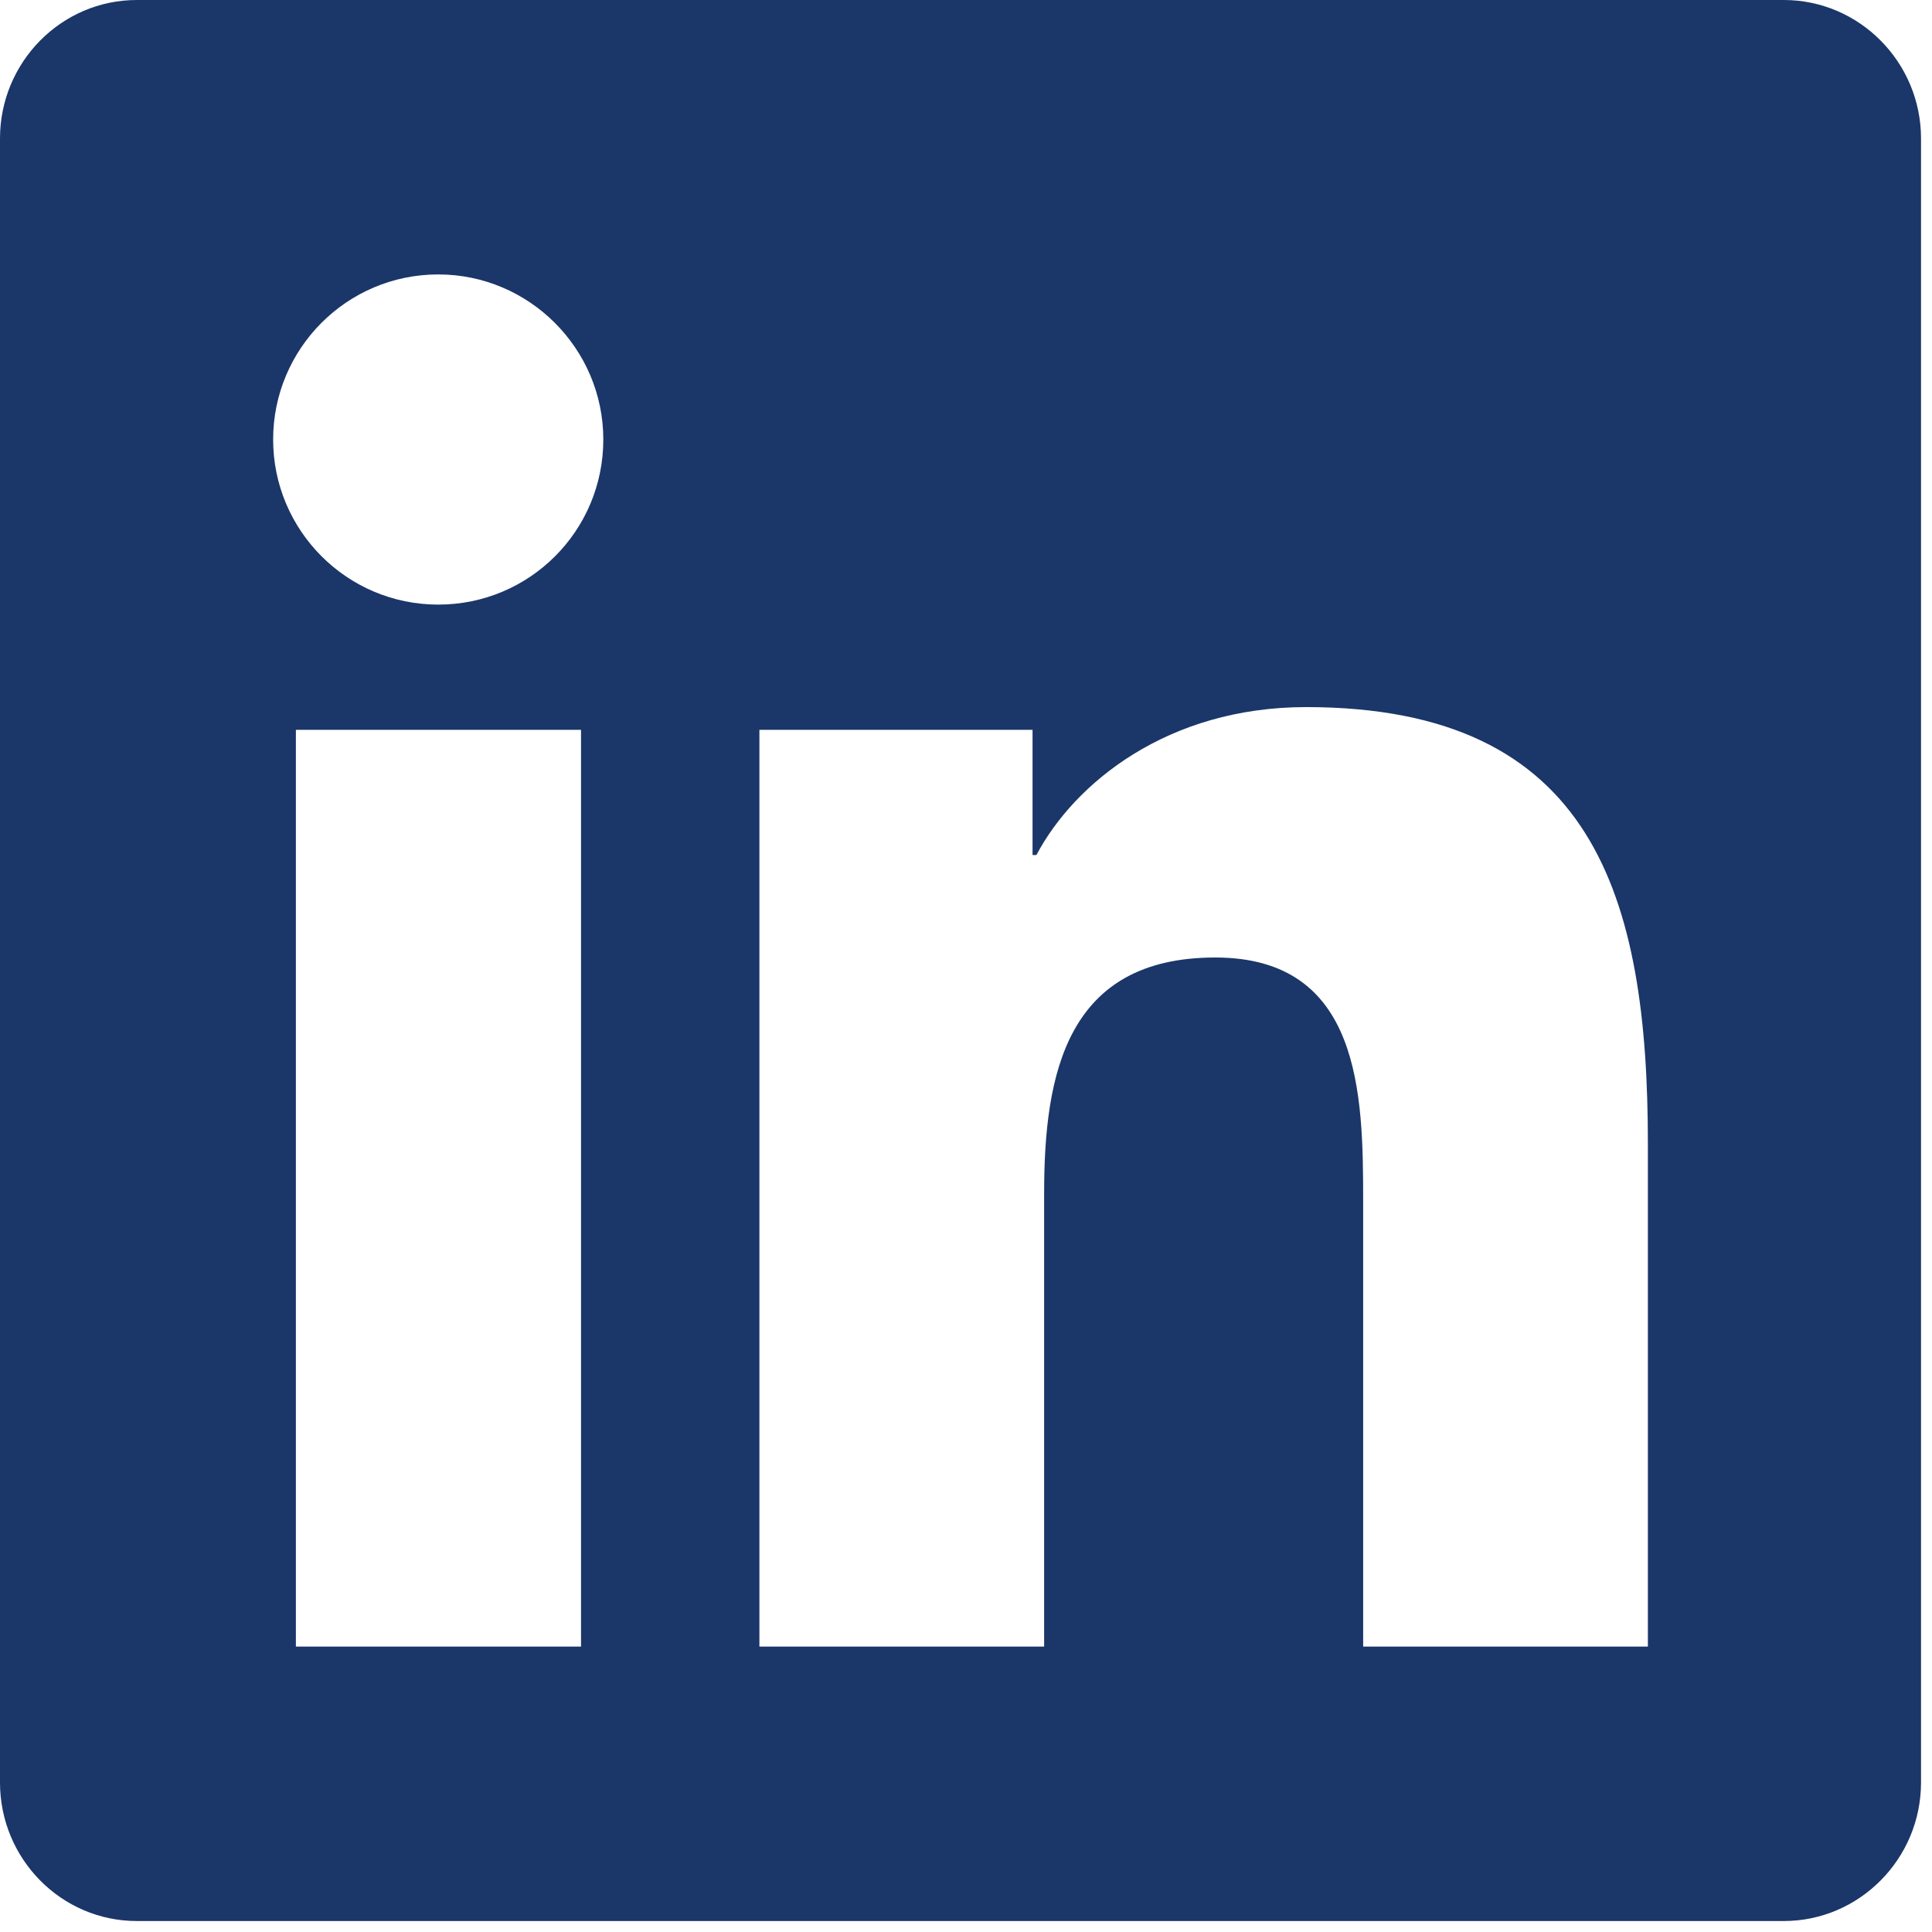 <?xml version="1.0" encoding="UTF-8"?>
<svg width="88px" height="88px" viewBox="0 0 88 88" version="1.1" xmlns="http://www.w3.org/2000/svg" xmlns:xlink="http://www.w3.org/1999/xlink">
    <title>linkedin</title>
    <g id="Work-Pages" stroke="none" stroke-width="1" fill="none" fill-rule="evenodd">
        <g id="linkedin" fill="#1B3669" fill-rule="nonzero">
            <path d="M81.25,0 L6.23,0 C2.793,0 0,2.832 0,6.309 L0,81.191 C0,84.668 2.793,87.5 6.23,87.5 L81.25,87.5 C84.688,87.5 87.5,84.668 87.5,81.191 L87.5,6.309 C87.5,2.832 84.688,0 81.25,0 Z M26.445,75 L13.477,75 L13.477,33.242 L26.465,33.242 L26.465,75 L26.445,75 Z M19.961,27.539 C15.801,27.539 12.441,24.16 12.441,20.02 C12.441,15.879 15.801,12.5 19.961,12.5 C24.102,12.5 27.48,15.879 27.48,20.02 C27.48,24.18 24.121,27.539 19.961,27.539 L19.961,27.539 Z M75.059,75 L62.09,75 L62.09,54.688 C62.09,49.844 61.992,43.613 55.352,43.613 C48.594,43.613 47.559,48.887 47.559,54.336 L47.559,75 L34.59,75 L34.59,33.242 L47.031,33.242 L47.031,38.945 L47.207,38.945 C48.945,35.664 53.184,32.207 59.492,32.207 C72.617,32.207 75.059,40.859 75.059,52.109 L75.059,75 Z" id="Shape"></path>
        </g>
    </g>
</svg>